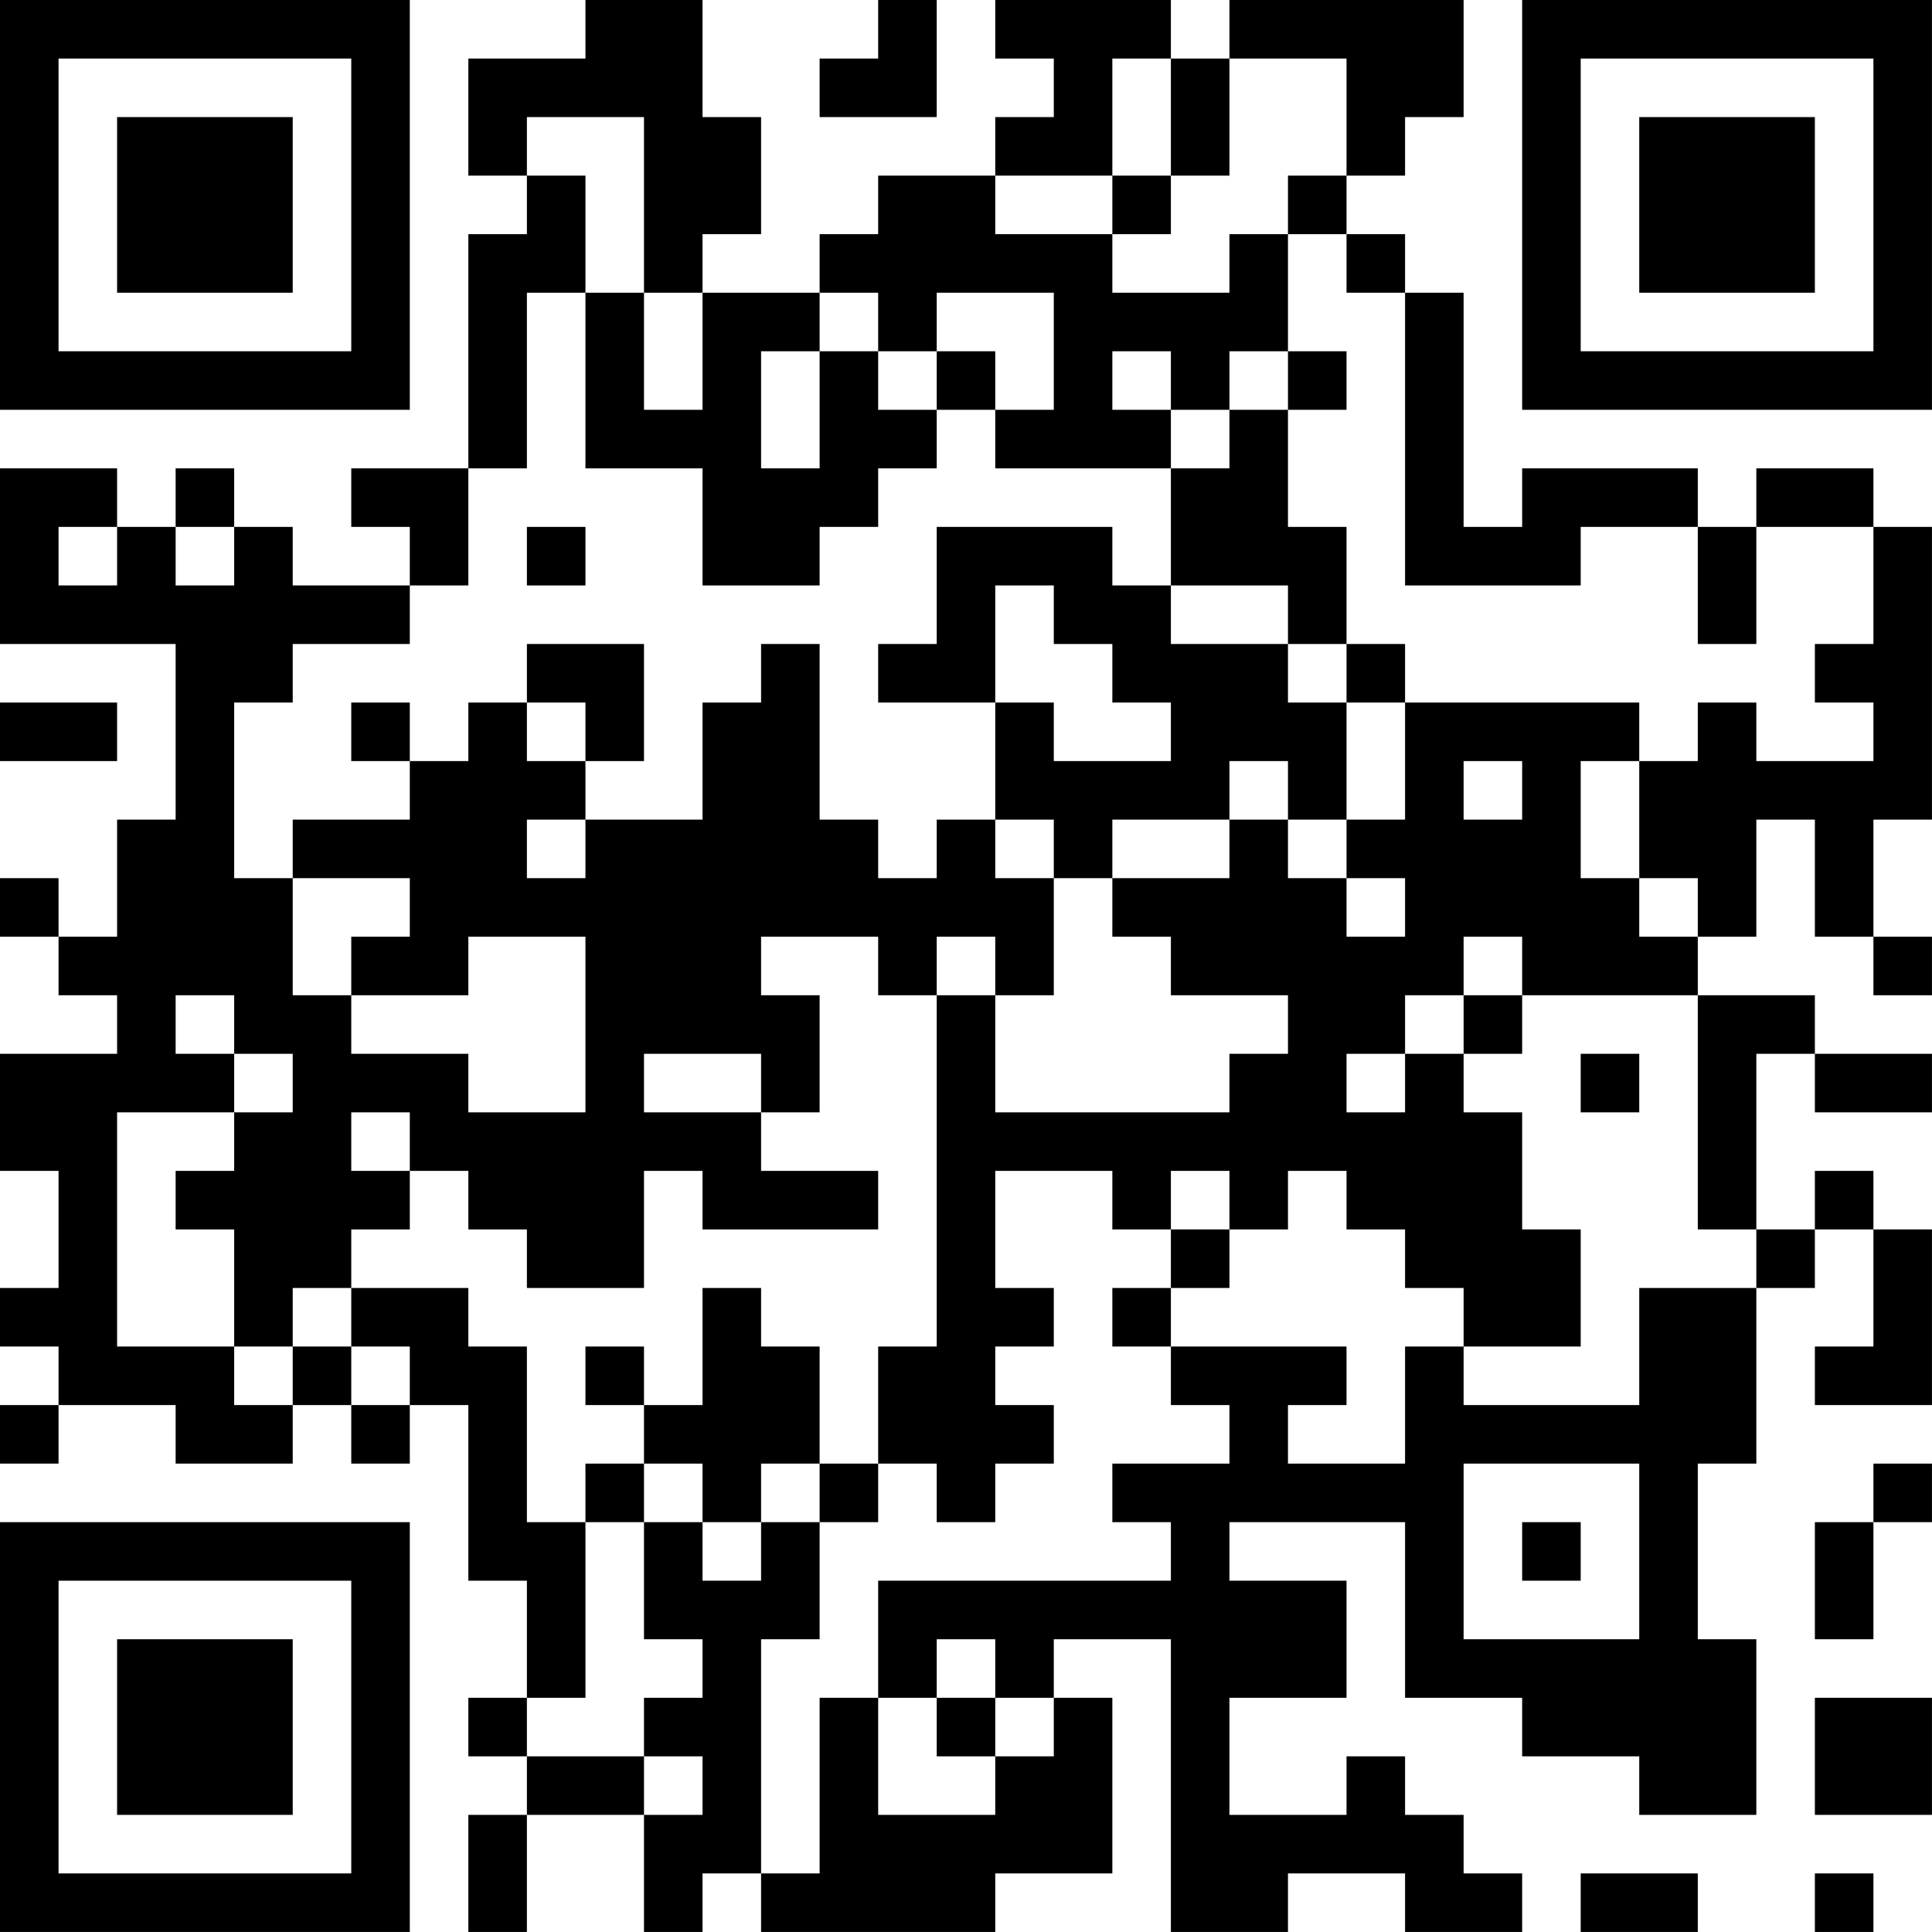 <?xml version="1.0" encoding="UTF-8"?>
<svg xmlns="http://www.w3.org/2000/svg" version="1.1" width="400" height="400" viewBox="0 0 400 400"><rect x="0" y="0" width="400" height="400" fill="#ffffff"/><g transform="scale(12.121)"><g transform="translate(0,0)"><path fill-rule="evenodd" d="M10 0L10 1L8 1L8 3L9 3L9 4L8 4L8 8L6 8L6 9L7 9L7 10L5 10L5 9L4 9L4 8L3 8L3 9L2 9L2 8L0 8L0 11L3 11L3 14L2 14L2 16L1 16L1 15L0 15L0 16L1 16L1 17L2 17L2 18L0 18L0 20L1 20L1 22L0 22L0 23L1 23L1 24L0 24L0 25L1 25L1 24L3 24L3 25L5 25L5 24L6 24L6 25L7 25L7 24L8 24L8 27L9 27L9 29L8 29L8 30L9 30L9 31L8 31L8 33L9 33L9 31L11 31L11 33L12 33L12 32L13 32L13 33L17 33L17 32L19 32L19 29L18 29L18 28L20 28L20 33L22 33L22 32L24 32L24 33L26 33L26 32L25 32L25 31L24 31L24 30L23 30L23 31L21 31L21 29L23 29L23 27L21 27L21 26L24 26L24 29L26 29L26 30L28 30L28 31L30 31L30 28L29 28L29 25L30 25L30 22L31 22L31 21L32 21L32 23L31 23L31 24L33 24L33 21L32 21L32 20L31 20L31 21L30 21L30 18L31 18L31 19L33 19L33 18L31 18L31 17L29 17L29 16L30 16L30 14L31 14L31 16L32 16L32 17L33 17L33 16L32 16L32 14L33 14L33 9L32 9L32 8L30 8L30 9L29 9L29 8L26 8L26 9L25 9L25 5L24 5L24 4L23 4L23 3L24 3L24 2L25 2L25 0L21 0L21 1L20 1L20 0L17 0L17 1L18 1L18 2L17 2L17 3L15 3L15 4L14 4L14 5L12 5L12 4L13 4L13 2L12 2L12 0ZM15 0L15 1L14 1L14 2L16 2L16 0ZM19 1L19 3L17 3L17 4L19 4L19 5L21 5L21 4L22 4L22 6L21 6L21 7L20 7L20 6L19 6L19 7L20 7L20 8L17 8L17 7L18 7L18 5L16 5L16 6L15 6L15 5L14 5L14 6L13 6L13 8L14 8L14 6L15 6L15 7L16 7L16 8L15 8L15 9L14 9L14 10L12 10L12 8L10 8L10 5L11 5L11 7L12 7L12 5L11 5L11 2L9 2L9 3L10 3L10 5L9 5L9 8L8 8L8 10L7 10L7 11L5 11L5 12L4 12L4 15L5 15L5 17L6 17L6 18L8 18L8 19L10 19L10 16L8 16L8 17L6 17L6 16L7 16L7 15L5 15L5 14L7 14L7 13L8 13L8 12L9 12L9 13L10 13L10 14L9 14L9 15L10 15L10 14L12 14L12 12L13 12L13 11L14 11L14 14L15 14L15 15L16 15L16 14L17 14L17 15L18 15L18 17L17 17L17 16L16 16L16 17L15 17L15 16L13 16L13 17L14 17L14 19L13 19L13 18L11 18L11 19L13 19L13 20L15 20L15 21L12 21L12 20L11 20L11 22L9 22L9 21L8 21L8 20L7 20L7 19L6 19L6 20L7 20L7 21L6 21L6 22L5 22L5 23L4 23L4 21L3 21L3 20L4 20L4 19L5 19L5 18L4 18L4 17L3 17L3 18L4 18L4 19L2 19L2 23L4 23L4 24L5 24L5 23L6 23L6 24L7 24L7 23L6 23L6 22L8 22L8 23L9 23L9 26L10 26L10 29L9 29L9 30L11 30L11 31L12 31L12 30L11 30L11 29L12 29L12 28L11 28L11 26L12 26L12 27L13 27L13 26L14 26L14 28L13 28L13 32L14 32L14 29L15 29L15 31L17 31L17 30L18 30L18 29L17 29L17 28L16 28L16 29L15 29L15 27L20 27L20 26L19 26L19 25L21 25L21 24L20 24L20 23L23 23L23 24L22 24L22 25L24 25L24 23L25 23L25 24L28 24L28 22L30 22L30 21L29 21L29 17L26 17L26 16L25 16L25 17L24 17L24 18L23 18L23 19L24 19L24 18L25 18L25 19L26 19L26 21L27 21L27 23L25 23L25 22L24 22L24 21L23 21L23 20L22 20L22 21L21 21L21 20L20 20L20 21L19 21L19 20L17 20L17 22L18 22L18 23L17 23L17 24L18 24L18 25L17 25L17 26L16 26L16 25L15 25L15 23L16 23L16 17L17 17L17 19L21 19L21 18L22 18L22 17L20 17L20 16L19 16L19 15L21 15L21 14L22 14L22 15L23 15L23 16L24 16L24 15L23 15L23 14L24 14L24 12L28 12L28 13L27 13L27 15L28 15L28 16L29 16L29 15L28 15L28 13L29 13L29 12L30 12L30 13L32 13L32 12L31 12L31 11L32 11L32 9L30 9L30 11L29 11L29 9L27 9L27 10L24 10L24 5L23 5L23 4L22 4L22 3L23 3L23 1L21 1L21 3L20 3L20 1ZM19 3L19 4L20 4L20 3ZM16 6L16 7L17 7L17 6ZM22 6L22 7L21 7L21 8L20 8L20 10L19 10L19 9L16 9L16 11L15 11L15 12L17 12L17 14L18 14L18 15L19 15L19 14L21 14L21 13L22 13L22 14L23 14L23 12L24 12L24 11L23 11L23 9L22 9L22 7L23 7L23 6ZM1 9L1 10L2 10L2 9ZM3 9L3 10L4 10L4 9ZM9 9L9 10L10 10L10 9ZM17 10L17 12L18 12L18 13L20 13L20 12L19 12L19 11L18 11L18 10ZM20 10L20 11L22 11L22 12L23 12L23 11L22 11L22 10ZM9 11L9 12L10 12L10 13L11 13L11 11ZM0 12L0 13L2 13L2 12ZM6 12L6 13L7 13L7 12ZM25 13L25 14L26 14L26 13ZM25 17L25 18L26 18L26 17ZM27 18L27 19L28 19L28 18ZM20 21L20 22L19 22L19 23L20 23L20 22L21 22L21 21ZM12 22L12 24L11 24L11 23L10 23L10 24L11 24L11 25L10 25L10 26L11 26L11 25L12 25L12 26L13 26L13 25L14 25L14 26L15 26L15 25L14 25L14 23L13 23L13 22ZM25 25L25 28L28 28L28 25ZM32 25L32 26L31 26L31 28L32 28L32 26L33 26L33 25ZM26 26L26 27L27 27L27 26ZM16 29L16 30L17 30L17 29ZM31 29L31 31L33 31L33 29ZM27 32L27 33L29 33L29 32ZM31 32L31 33L32 33L32 32ZM0 0L0 7L7 7L7 0ZM1 1L1 6L6 6L6 1ZM2 2L2 5L5 5L5 2ZM26 0L26 7L33 7L33 0ZM27 1L27 6L32 6L32 1ZM28 2L28 5L31 5L31 2ZM0 26L0 33L7 33L7 26ZM1 27L1 32L6 32L6 27ZM2 28L2 31L5 31L5 28Z" fill="#000000"/></g></g></svg>
